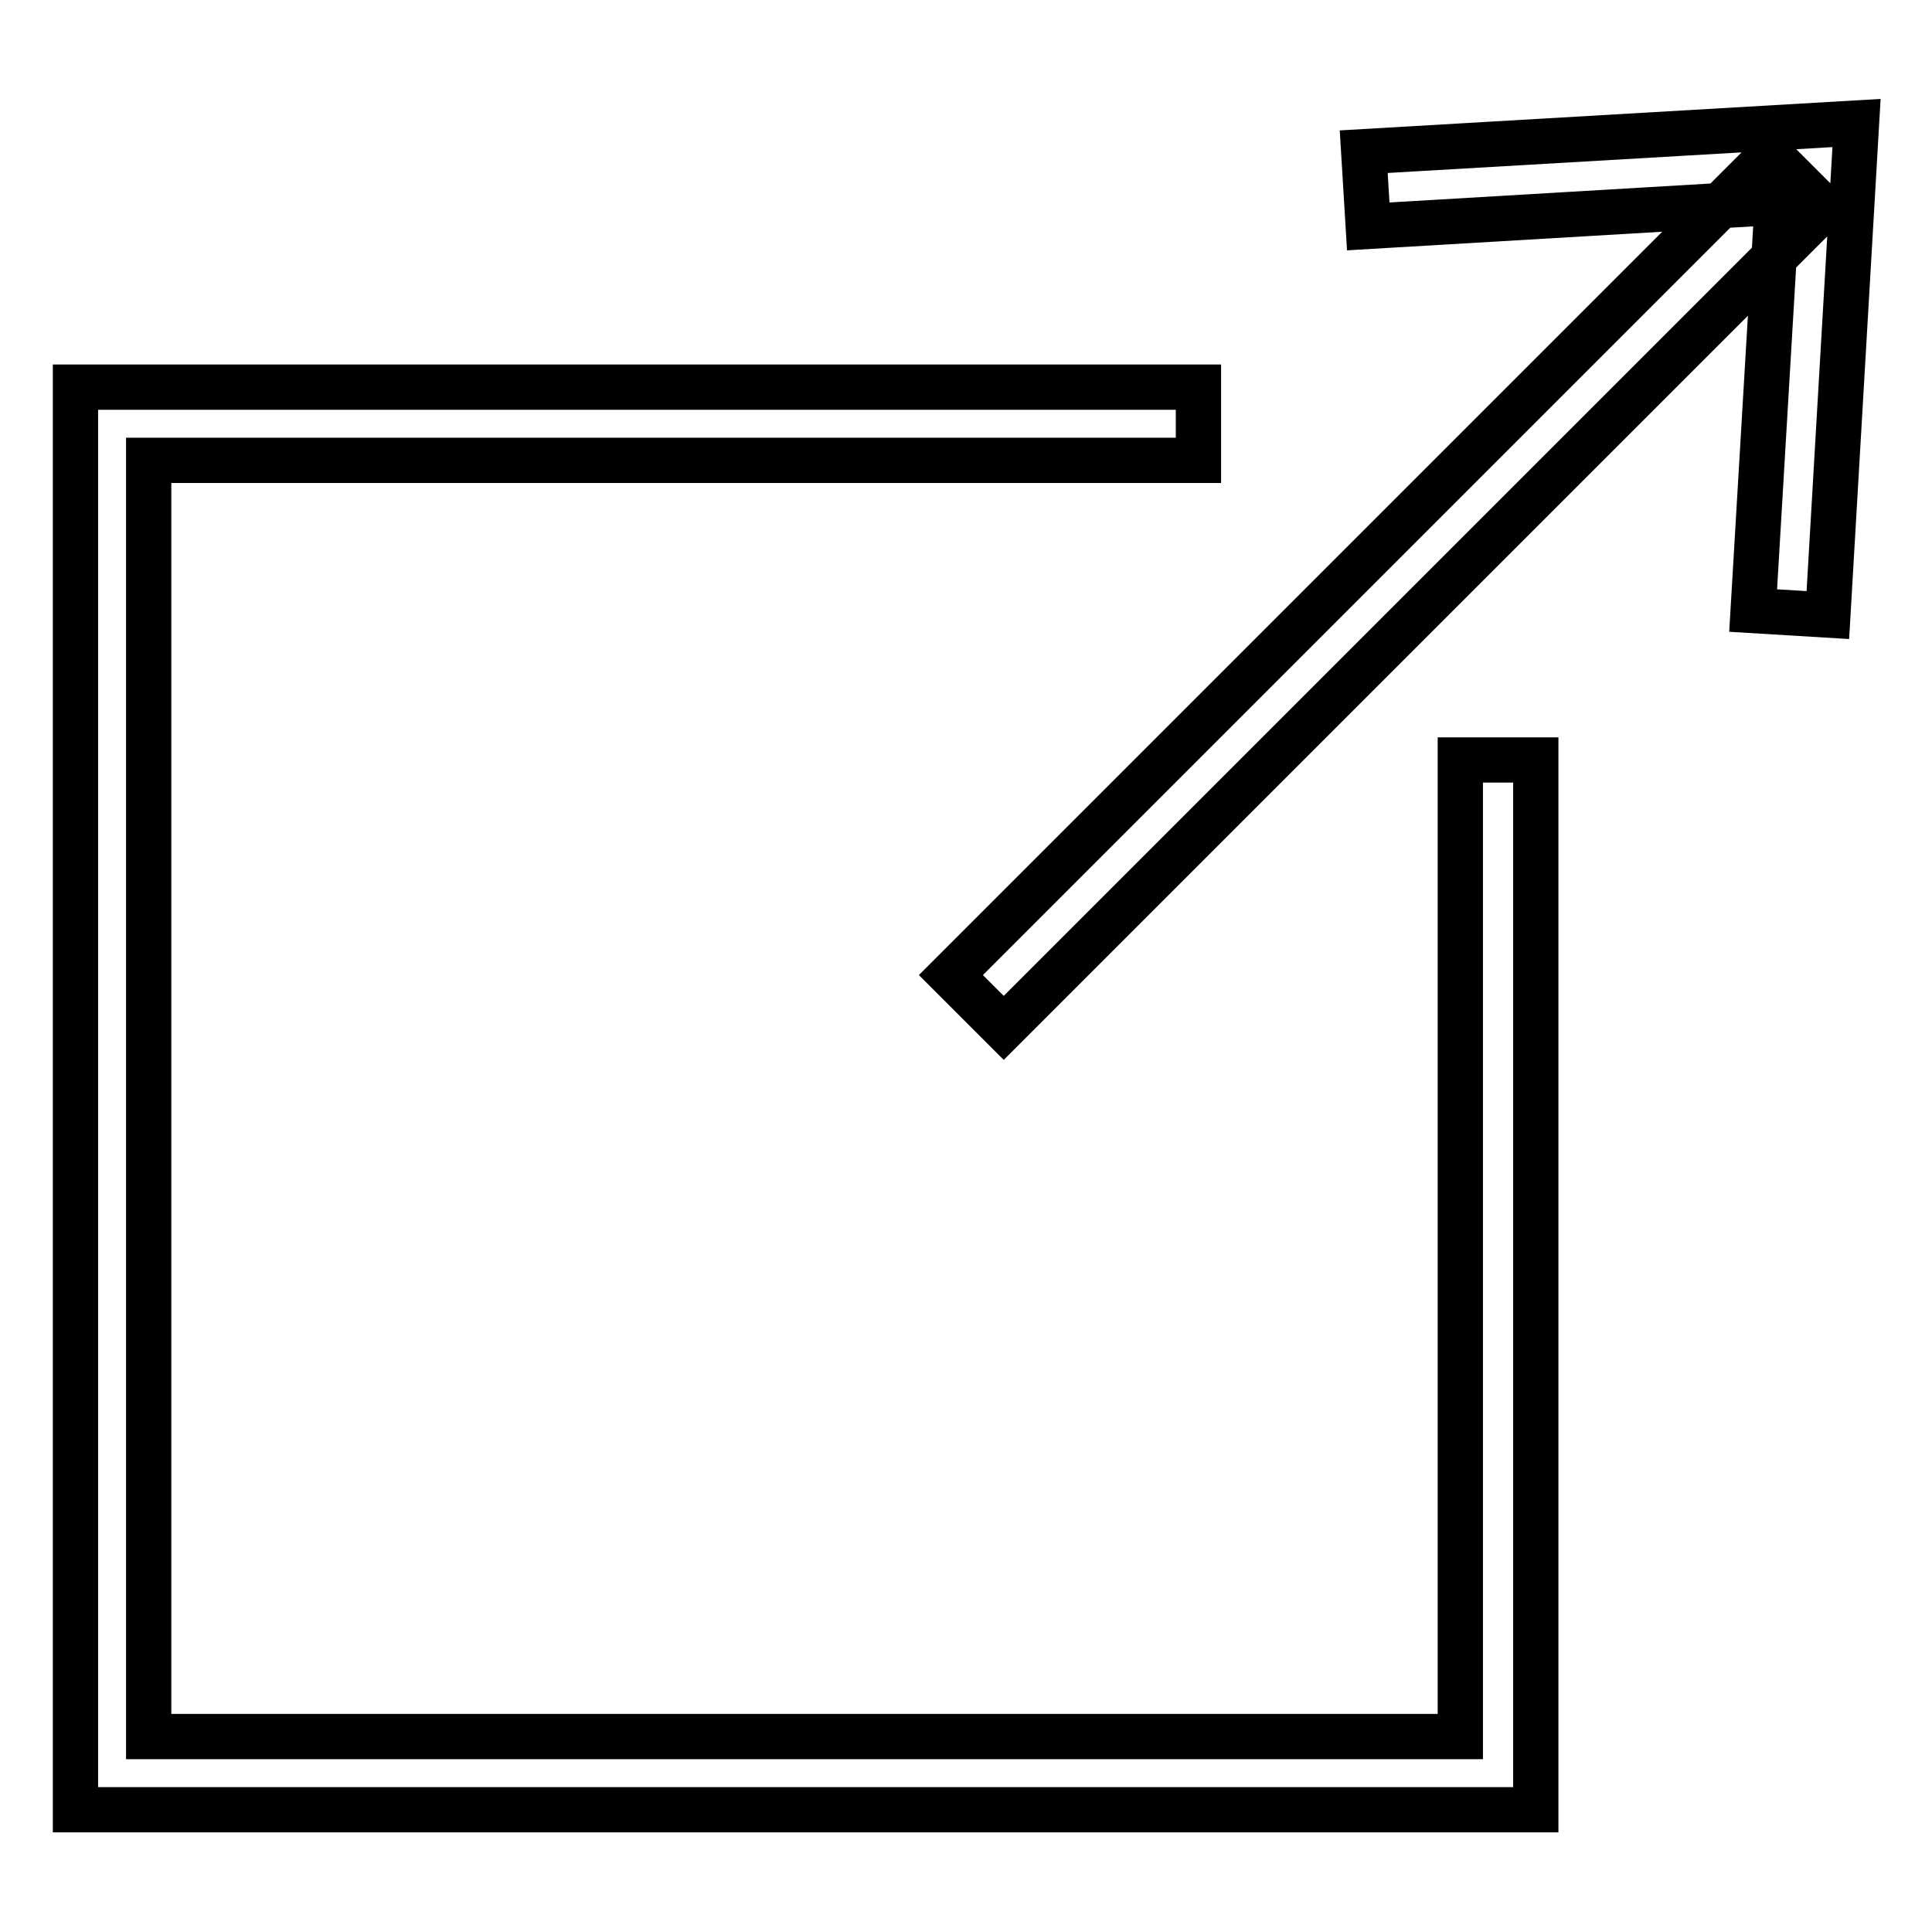<?xml version="1.0" encoding="utf-8"?>
<!-- Svg Vector Icons : http://www.onlinewebfonts.com/icon -->
<!DOCTYPE svg PUBLIC "-//W3C//DTD SVG 1.1//EN" "http://www.w3.org/Graphics/SVG/1.1/DTD/svg11.dtd">
<svg version="1.1" xmlns="http://www.w3.org/2000/svg" xmlns:xlink="http://www.w3.org/1999/xlink" x="0px" y="0px" viewBox="0 0 256 256" enable-background="new 0 0 256 256" xml:space="preserve">
<g> <path stroke-width="6" fill-opacity="0" stroke="#000000"  d="M203.5,239.8H10V51.3h148.8V61H19.7v169.1h173.8V100.7h10V239.8z M234.6,20.6l7,7L133,136.2l-7-7 L234.6,20.6z M242.2,81.5l-9.9-0.6l3.2-54.1L181.3,30l-0.6-9.9l65.3-3.8L242.2,81.5z"/></g>
</svg>